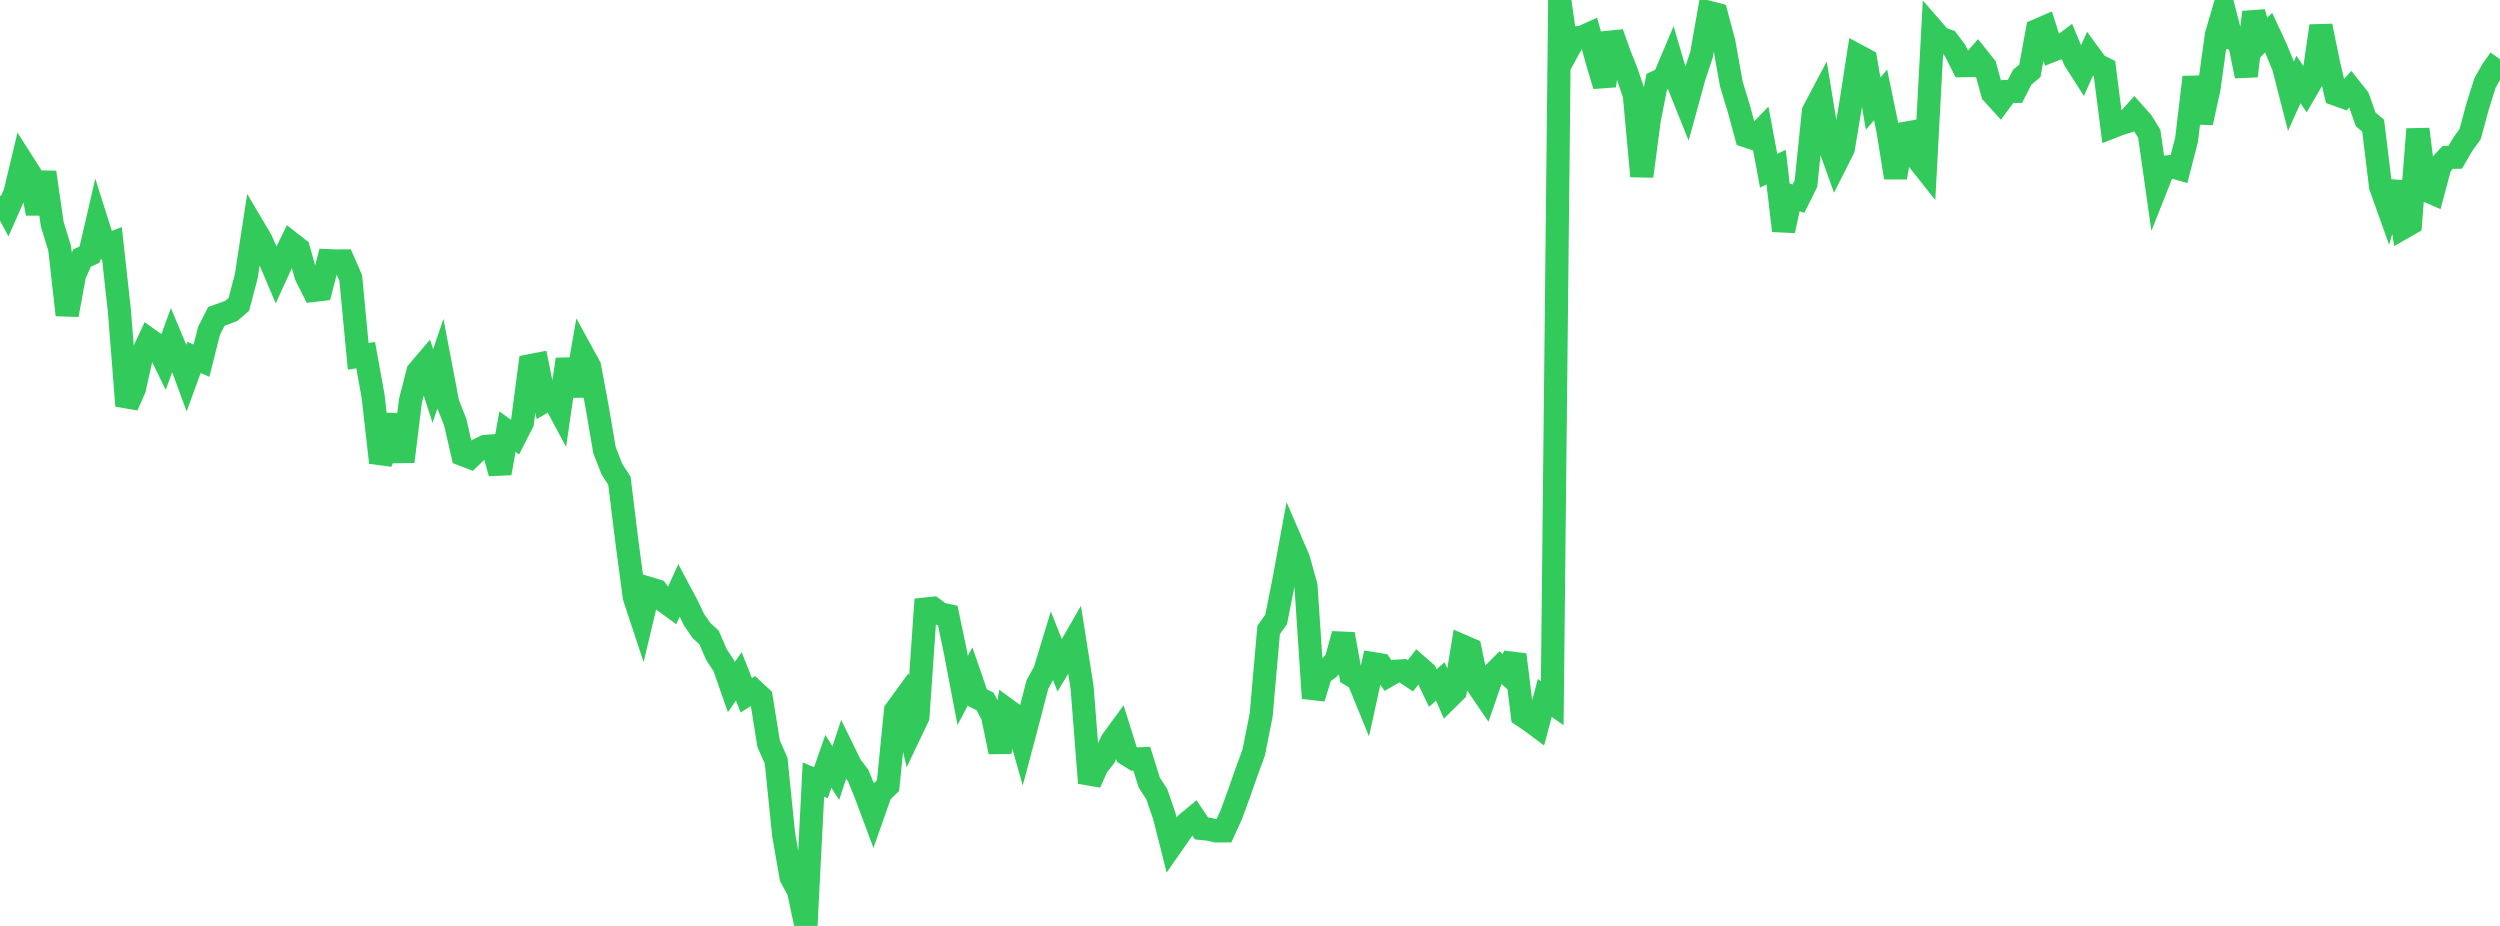 <?xml version="1.0" standalone="no"?>
<!DOCTYPE svg PUBLIC "-//W3C//DTD SVG 1.1//EN" "http://www.w3.org/Graphics/SVG/1.1/DTD/svg11.dtd">

<svg width="135" height="50" viewBox="0 0 135 50" preserveAspectRatio="none" 
  xmlns="http://www.w3.org/2000/svg"
  xmlns:xlink="http://www.w3.org/1999/xlink">


<polyline points="0.0, 10.586 0.403, 11.341 0.806, 10.426 1.209, 8.738 1.612, 9.37 2.015, 11.532 2.418, 9.304 2.821, 12.105 3.224, 13.421 3.627, 17.006 4.03, 14.827 4.433, 13.936 4.836, 13.749 5.239, 12.009 5.642, 13.281 6.045, 13.13 6.448, 16.793 6.851, 21.912 7.254, 20.998 7.657, 19.204 8.06, 18.342 8.463, 18.63 8.866, 19.457 9.269, 18.35 9.672, 19.313 10.075, 20.404 10.478, 19.298 10.881, 19.477 11.284, 17.871 11.687, 17.081 12.09, 16.94 12.493, 16.786 12.896, 16.436 13.299, 14.909 13.701, 12.295 14.104, 12.977 14.507, 13.887 14.91, 14.834 15.313, 13.951 15.716, 13.127 16.119, 13.441 16.522, 14.882 16.925, 15.682 17.328, 15.636 17.731, 14.075 18.134, 14.093 18.537, 14.09 18.94, 15.012 19.343, 19.241 19.746, 19.178 20.149, 21.403 20.552, 24.977 20.955, 23.954 21.358, 22.436 21.761, 24.922 22.164, 21.643 22.567, 20.073 22.97, 19.599 23.373, 20.847 23.776, 19.662 24.179, 21.777 24.582, 22.796 24.985, 24.545 25.388, 24.699 25.791, 24.311 26.194, 24.108 26.597, 24.075 27.0, 25.552 27.403, 23.31 27.806, 23.606 28.209, 22.815 28.612, 19.752 29.015, 19.673 29.418, 21.653 29.821, 21.417 30.224, 22.167 30.627, 19.406 31.03, 21.367 31.433, 19.058 31.836, 19.792 32.239, 21.94 32.642, 24.306 33.045, 25.341 33.448, 25.96 33.851, 29.242 34.254, 32.248 34.657, 33.467 35.06, 31.779 35.463, 31.901 35.866, 32.461 36.269, 32.754 36.672, 31.872 37.075, 32.628 37.478, 33.464 37.881, 34.052 38.284, 34.416 38.687, 35.344 39.09, 35.956 39.493, 37.102 39.896, 36.527 40.299, 37.543 40.701, 37.291 41.104, 37.665 41.507, 40.164 41.91, 41.07 42.313, 45.038 42.716, 47.365 43.119, 48.105 43.522, 50.0 43.925, 42.095 44.328, 42.267 44.731, 41.113 45.134, 41.749 45.537, 40.527 45.94, 41.349 46.343, 41.877 46.746, 42.876 47.149, 43.957 47.552, 42.815 47.955, 42.42 48.358, 38.378 48.761, 37.824 49.164, 39.556 49.567, 38.712 49.97, 32.889 50.373, 32.846 50.776, 33.147 51.179, 33.236 51.582, 35.168 51.985, 37.281 52.388, 36.517 52.791, 37.682 53.194, 37.877 53.597, 38.651 54.0, 40.603 54.403, 38.341 54.806, 38.634 55.209, 40.058 55.612, 38.541 56.015, 36.976 56.418, 36.236 56.821, 34.912 57.224, 35.934 57.627, 35.264 58.03, 34.562 58.433, 37.119 58.836, 42.278 59.239, 41.379 59.642, 40.864 60.045, 40.007 60.448, 39.455 60.851, 40.737 61.254, 40.99 61.657, 40.973 62.06, 42.257 62.463, 42.879 62.866, 44.041 63.269, 45.636 63.672, 45.057 64.075, 44.471 64.478, 44.136 64.881, 44.738 65.284, 44.78 65.687, 44.87 66.09, 44.867 66.493, 43.985 66.896, 42.88 67.299, 41.731 67.701, 40.634 68.104, 38.604 68.507, 34.015 68.91, 33.452 69.313, 31.441 69.716, 29.253 70.119, 30.188 70.522, 31.636 70.925, 37.7 71.328, 36.396 71.731, 36.101 72.134, 35.704 72.537, 34.246 72.94, 36.446 73.343, 36.688 73.746, 37.673 74.149, 35.836 74.552, 35.902 74.955, 36.482 75.358, 36.249 75.761, 36.224 76.164, 36.494 76.567, 35.967 76.97, 36.321 77.373, 37.154 77.776, 36.797 78.179, 37.724 78.582, 37.326 78.985, 34.891 79.388, 35.065 79.791, 37.004 80.194, 37.595 80.597, 36.433 81.0, 36.027 81.403, 36.386 81.806, 35.355 82.209, 38.636 82.612, 38.904 83.015, 39.205 83.418, 37.689 83.821, 37.971 84.224, 0.0 84.627, 2.789 85.03, 2.051 85.433, 2.008 85.836, 1.825 86.239, 3.283 86.642, 4.63 87.045, 1.786 87.448, 2.919 87.851, 3.939 88.254, 5.128 88.657, 9.515 89.06, 6.472 89.463, 4.418 89.866, 4.222 90.269, 3.268 90.672, 4.635 91.075, 5.639 91.478, 4.169 91.881, 2.959 92.284, 0.669 92.687, 0.773 93.09, 2.286 93.493, 4.54 93.896, 5.862 94.299, 7.344 94.701, 7.479 95.104, 7.062 95.507, 9.219 95.91, 9.028 96.313, 12.457 96.716, 10.592 97.119, 10.727 97.522, 9.913 97.925, 6.015 98.328, 5.253 98.731, 7.705 99.134, 8.829 99.537, 8.03 99.94, 5.62 100.343, 3.023 100.746, 3.24 101.149, 5.593 101.552, 5.124 101.955, 7.071 102.358, 9.59 102.761, 7.218 103.164, 7.148 103.567, 8.614 103.97, 9.122 104.373, 1.598 104.776, 2.061 105.179, 2.204 105.582, 2.741 105.985, 3.546 106.388, 3.539 106.791, 3.084 107.194, 3.588 107.597, 5.038 108.0, 5.482 108.403, 4.941 108.806, 4.937 109.209, 4.16 109.612, 3.829 110.015, 1.64 110.418, 1.465 110.821, 2.727 111.224, 2.57 111.627, 2.268 112.03, 3.235 112.433, 3.867 112.836, 2.955 113.239, 3.504 113.642, 3.704 114.045, 6.855 114.448, 6.697 114.851, 6.573 115.254, 6.122 115.657, 6.573 116.06, 7.221 116.463, 10.05 116.866, 9.034 117.269, 8.991 117.672, 9.107 118.075, 7.547 118.478, 4.168 118.881, 6.623 119.284, 4.789 119.687, 1.881 120.09, 0.51 120.493, 2.061 120.896, 2.133 121.299, 4.107 121.701, 0.657 122.104, 2.165 122.507, 1.764 122.91, 2.63 123.313, 3.614 123.716, 5.186 124.119, 4.292 124.522, 4.891 124.925, 4.196 125.328, 1.403 125.731, 3.373 126.134, 5.09 126.537, 5.235 126.94, 4.793 127.343, 5.299 127.746, 6.446 128.149, 6.785 128.552, 10.073 128.955, 11.201 129.358, 9.834 129.761, 12.298 130.164, 12.068 130.567, 6.976 130.97, 10.252 131.373, 10.43 131.776, 8.931 132.179, 8.501 132.582, 8.493 132.985, 7.802 133.388, 7.241 133.791, 5.75 134.194, 4.47 134.597, 3.761 135.0, 3.199" fill="none" stroke="#32ca5b" stroke-width="1.25"/>

</svg>